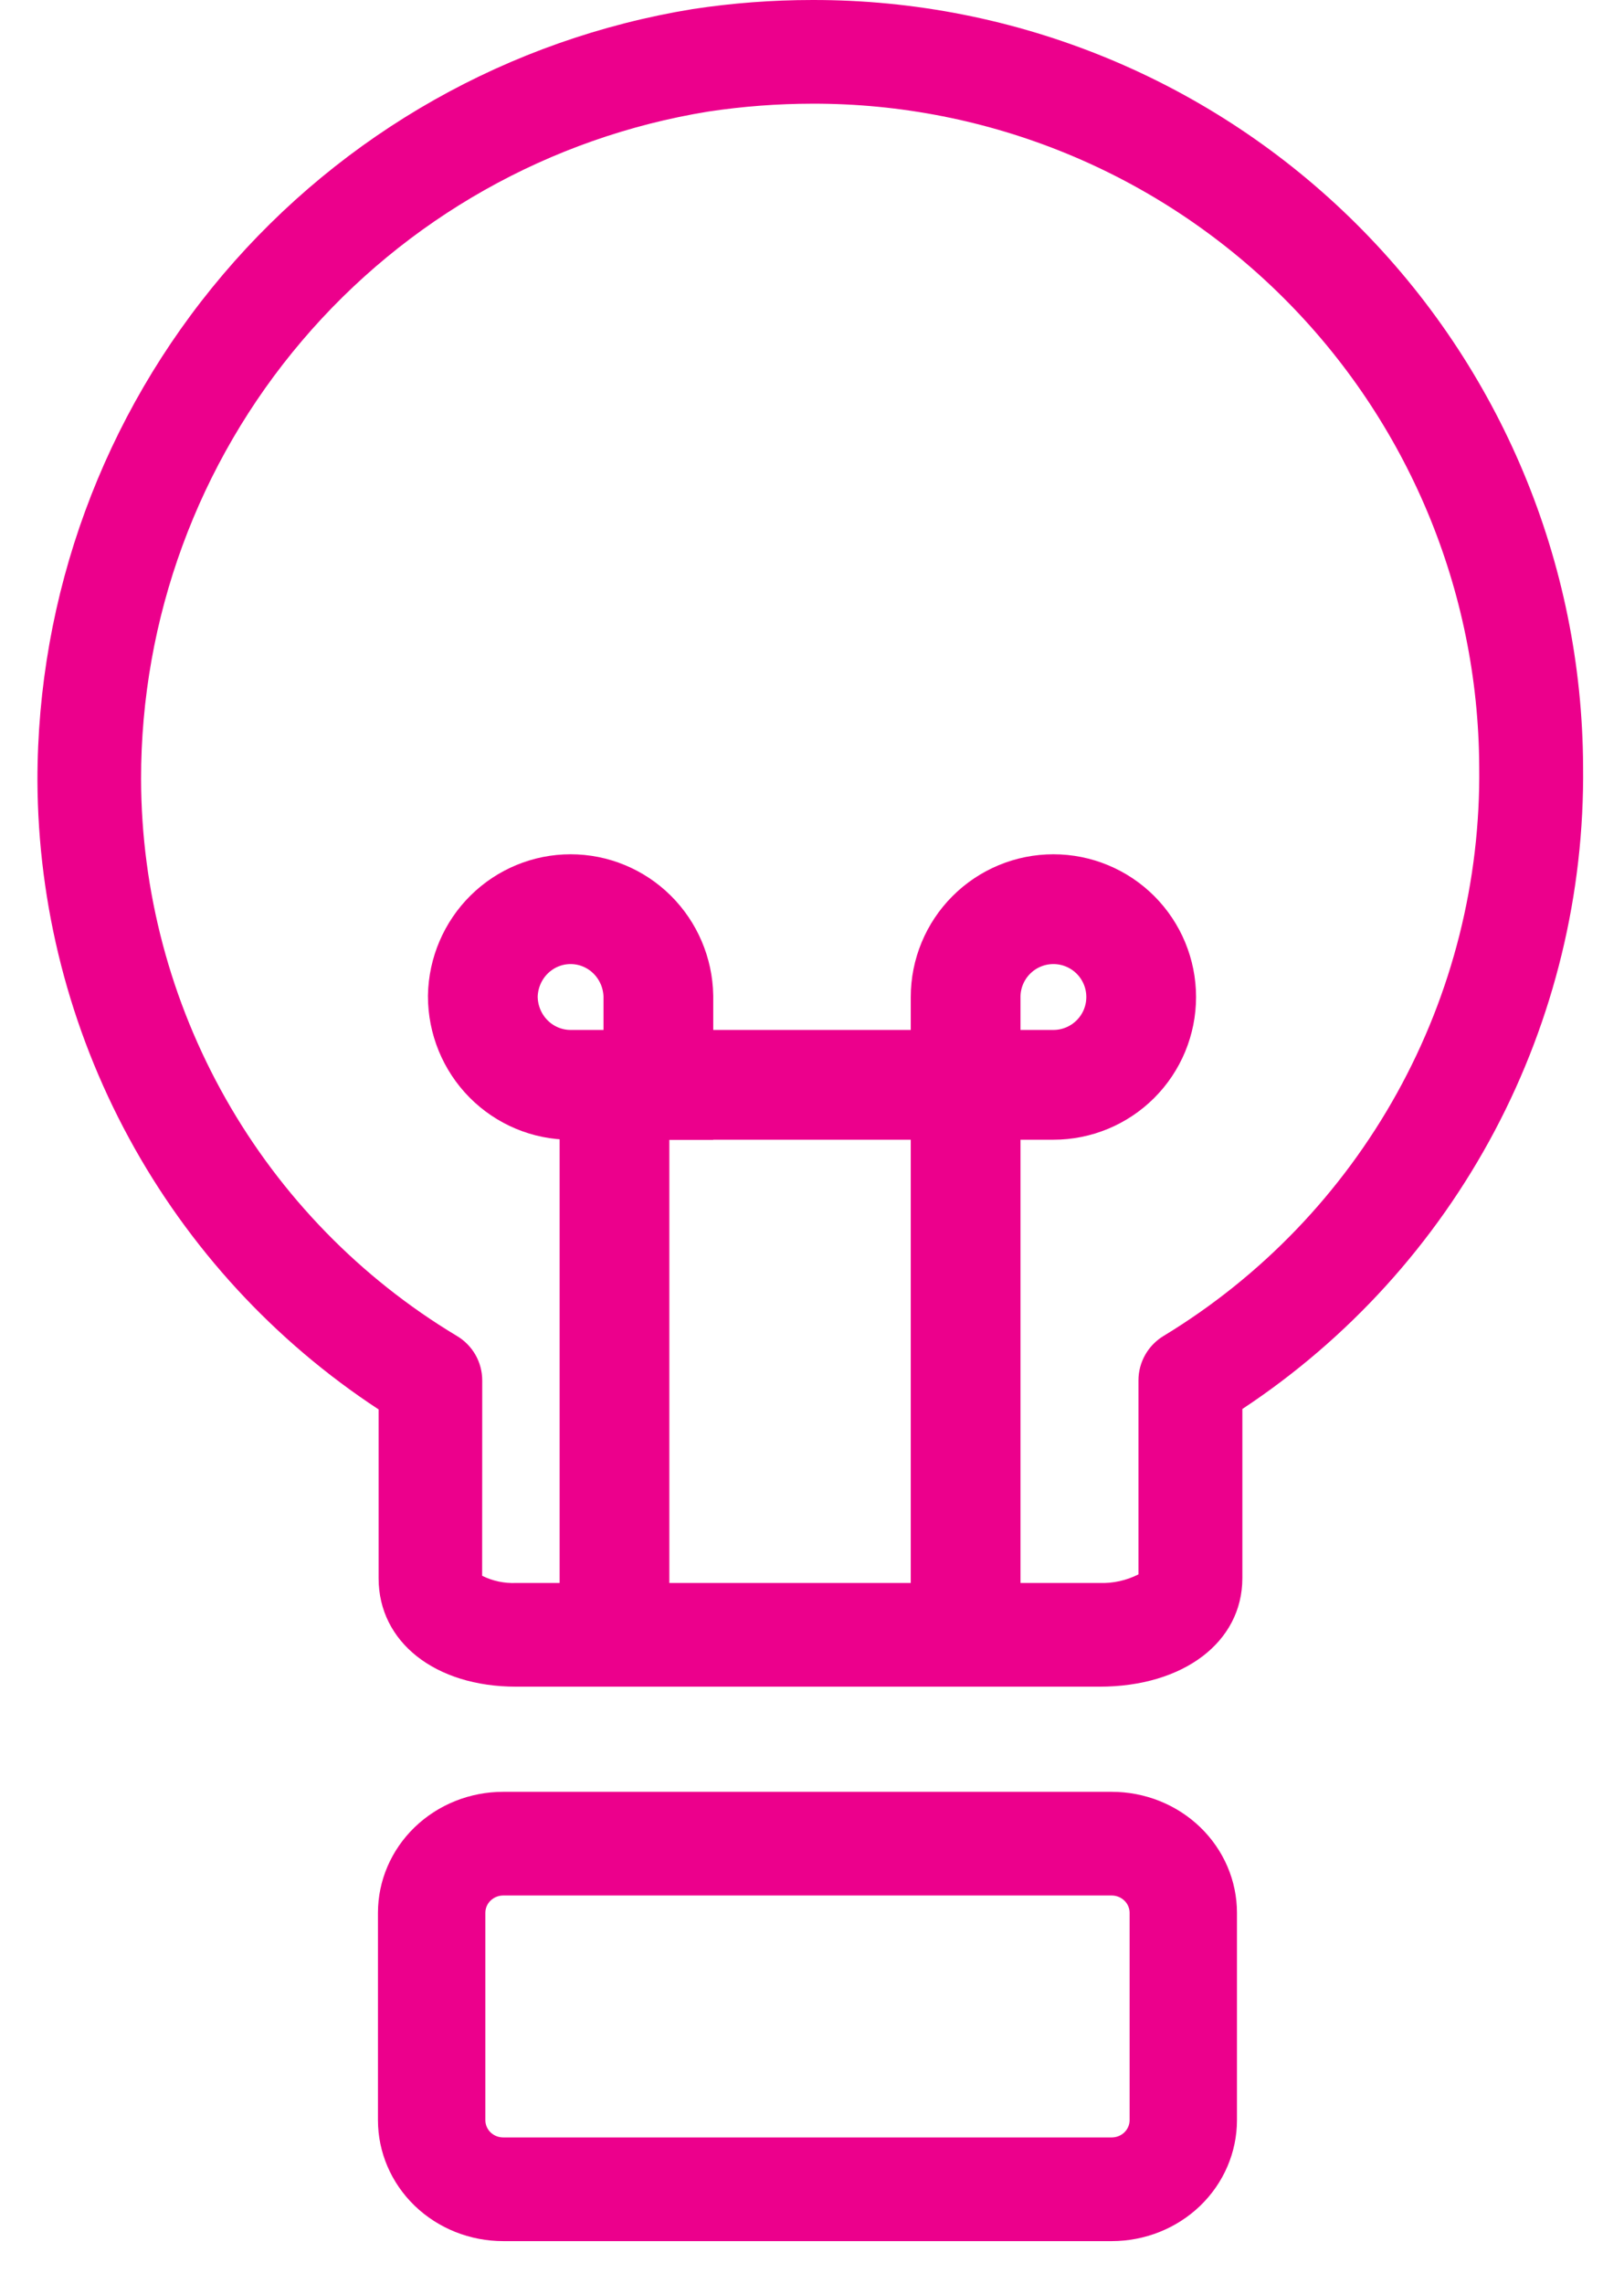 <?xml version="1.0" encoding="UTF-8"?> <svg xmlns="http://www.w3.org/2000/svg" width="37" height="52" viewBox="0 0 37 52" fill="none"><path d="M25.05 38.406H11.758C9.914 38.406 8.626 37.391 8.626 35.938V32.093C6.249 30.535 4.295 28.412 2.939 25.915C1.582 23.417 0.866 20.622 0.853 17.78C0.849 13.555 2.348 9.467 5.084 6.247C7.819 3.027 11.611 0.886 15.78 0.207C16.683 0.069 17.596 4.49096e-05 18.51 3.45599e-05C23.151 -0.009 27.606 1.823 30.898 5.095C34.189 8.366 36.049 12.81 36.068 17.451C36.101 20.345 35.407 23.2 34.051 25.757C32.695 28.313 30.719 30.488 28.305 32.083V35.94C28.302 37.391 26.964 38.406 25.05 38.406ZM10.985 35.881C11.224 36 11.489 36.056 11.755 36.045H25.05C25.358 36.056 25.663 35.988 25.938 35.849V31.43C25.938 31.226 25.991 31.026 26.092 30.849C26.192 30.672 26.337 30.524 26.511 30.419C28.735 29.07 30.567 27.164 31.828 24.89C33.089 22.616 33.735 20.052 33.701 17.451C33.683 13.437 32.073 9.594 29.225 6.765C26.377 3.936 22.524 2.352 18.51 2.361C17.715 2.362 16.921 2.422 16.134 2.541C12.527 3.127 9.245 4.978 6.878 7.763C4.51 10.548 3.212 14.084 3.214 17.739C3.22 20.293 3.885 22.802 5.145 25.023C6.405 27.245 8.217 29.103 10.406 30.418C10.583 30.522 10.73 30.671 10.832 30.849C10.934 31.028 10.987 31.229 10.987 31.435L10.985 35.881Z" fill="#EC008C"></path><path d="M25.328 51.031H11.465C10.708 51.031 9.982 50.741 9.447 50.225C8.912 49.708 8.611 49.007 8.611 48.277V43.555C8.611 42.824 8.912 42.124 9.447 41.607C9.982 41.09 10.708 40.8 11.465 40.8H25.328C26.085 40.8 26.811 41.09 27.346 41.607C27.881 42.124 28.182 42.824 28.182 43.555V48.277C28.182 49.007 27.881 49.708 27.346 50.225C26.811 50.741 26.085 51.031 25.328 51.031ZM11.465 43.161C11.357 43.161 11.254 43.203 11.177 43.277C11.101 43.35 11.058 43.45 11.058 43.555V48.277C11.058 48.381 11.101 48.481 11.177 48.555C11.254 48.629 11.357 48.67 11.465 48.67H25.328C25.436 48.67 25.54 48.629 25.616 48.555C25.693 48.481 25.736 48.381 25.736 48.277V43.555C25.736 43.45 25.693 43.35 25.616 43.277C25.54 43.203 25.436 43.161 25.328 43.161H11.465Z" fill="#EC008C"></path><path d="M14 37.702V24.702" stroke="#EC008C" stroke-width="2.5" stroke-miterlimit="10"></path><path d="M22 37.702V24.702" stroke="#EC008C" stroke-width="2.5" stroke-miterlimit="10"></path><path d="M14 24.702H22" stroke="#EC008C" stroke-width="2.5" stroke-miterlimit="10"></path><path d="M26 22.702C26 23.233 25.789 23.741 25.414 24.116C25.039 24.491 24.53 24.702 24 24.702H22V22.702C22 22.172 22.211 21.663 22.586 21.288C22.961 20.913 23.47 20.702 24 20.702C24.53 20.702 25.039 20.913 25.414 21.288C25.789 21.663 26 22.172 26 22.702Z" stroke="#EC008C" stroke-width="2.5" stroke-miterlimit="10"></path><path d="M11 22.683C11 23.219 11.211 23.732 11.586 24.111C11.961 24.489 12.47 24.702 13 24.702H15V22.683C14.99 22.154 14.775 21.651 14.401 21.28C14.027 20.91 13.524 20.702 13 20.702C12.476 20.702 11.973 20.91 11.599 21.28C11.225 21.651 11.01 22.154 11 22.683Z" stroke="#EC008C" stroke-width="2.5" stroke-miterlimit="10"></path></svg> 